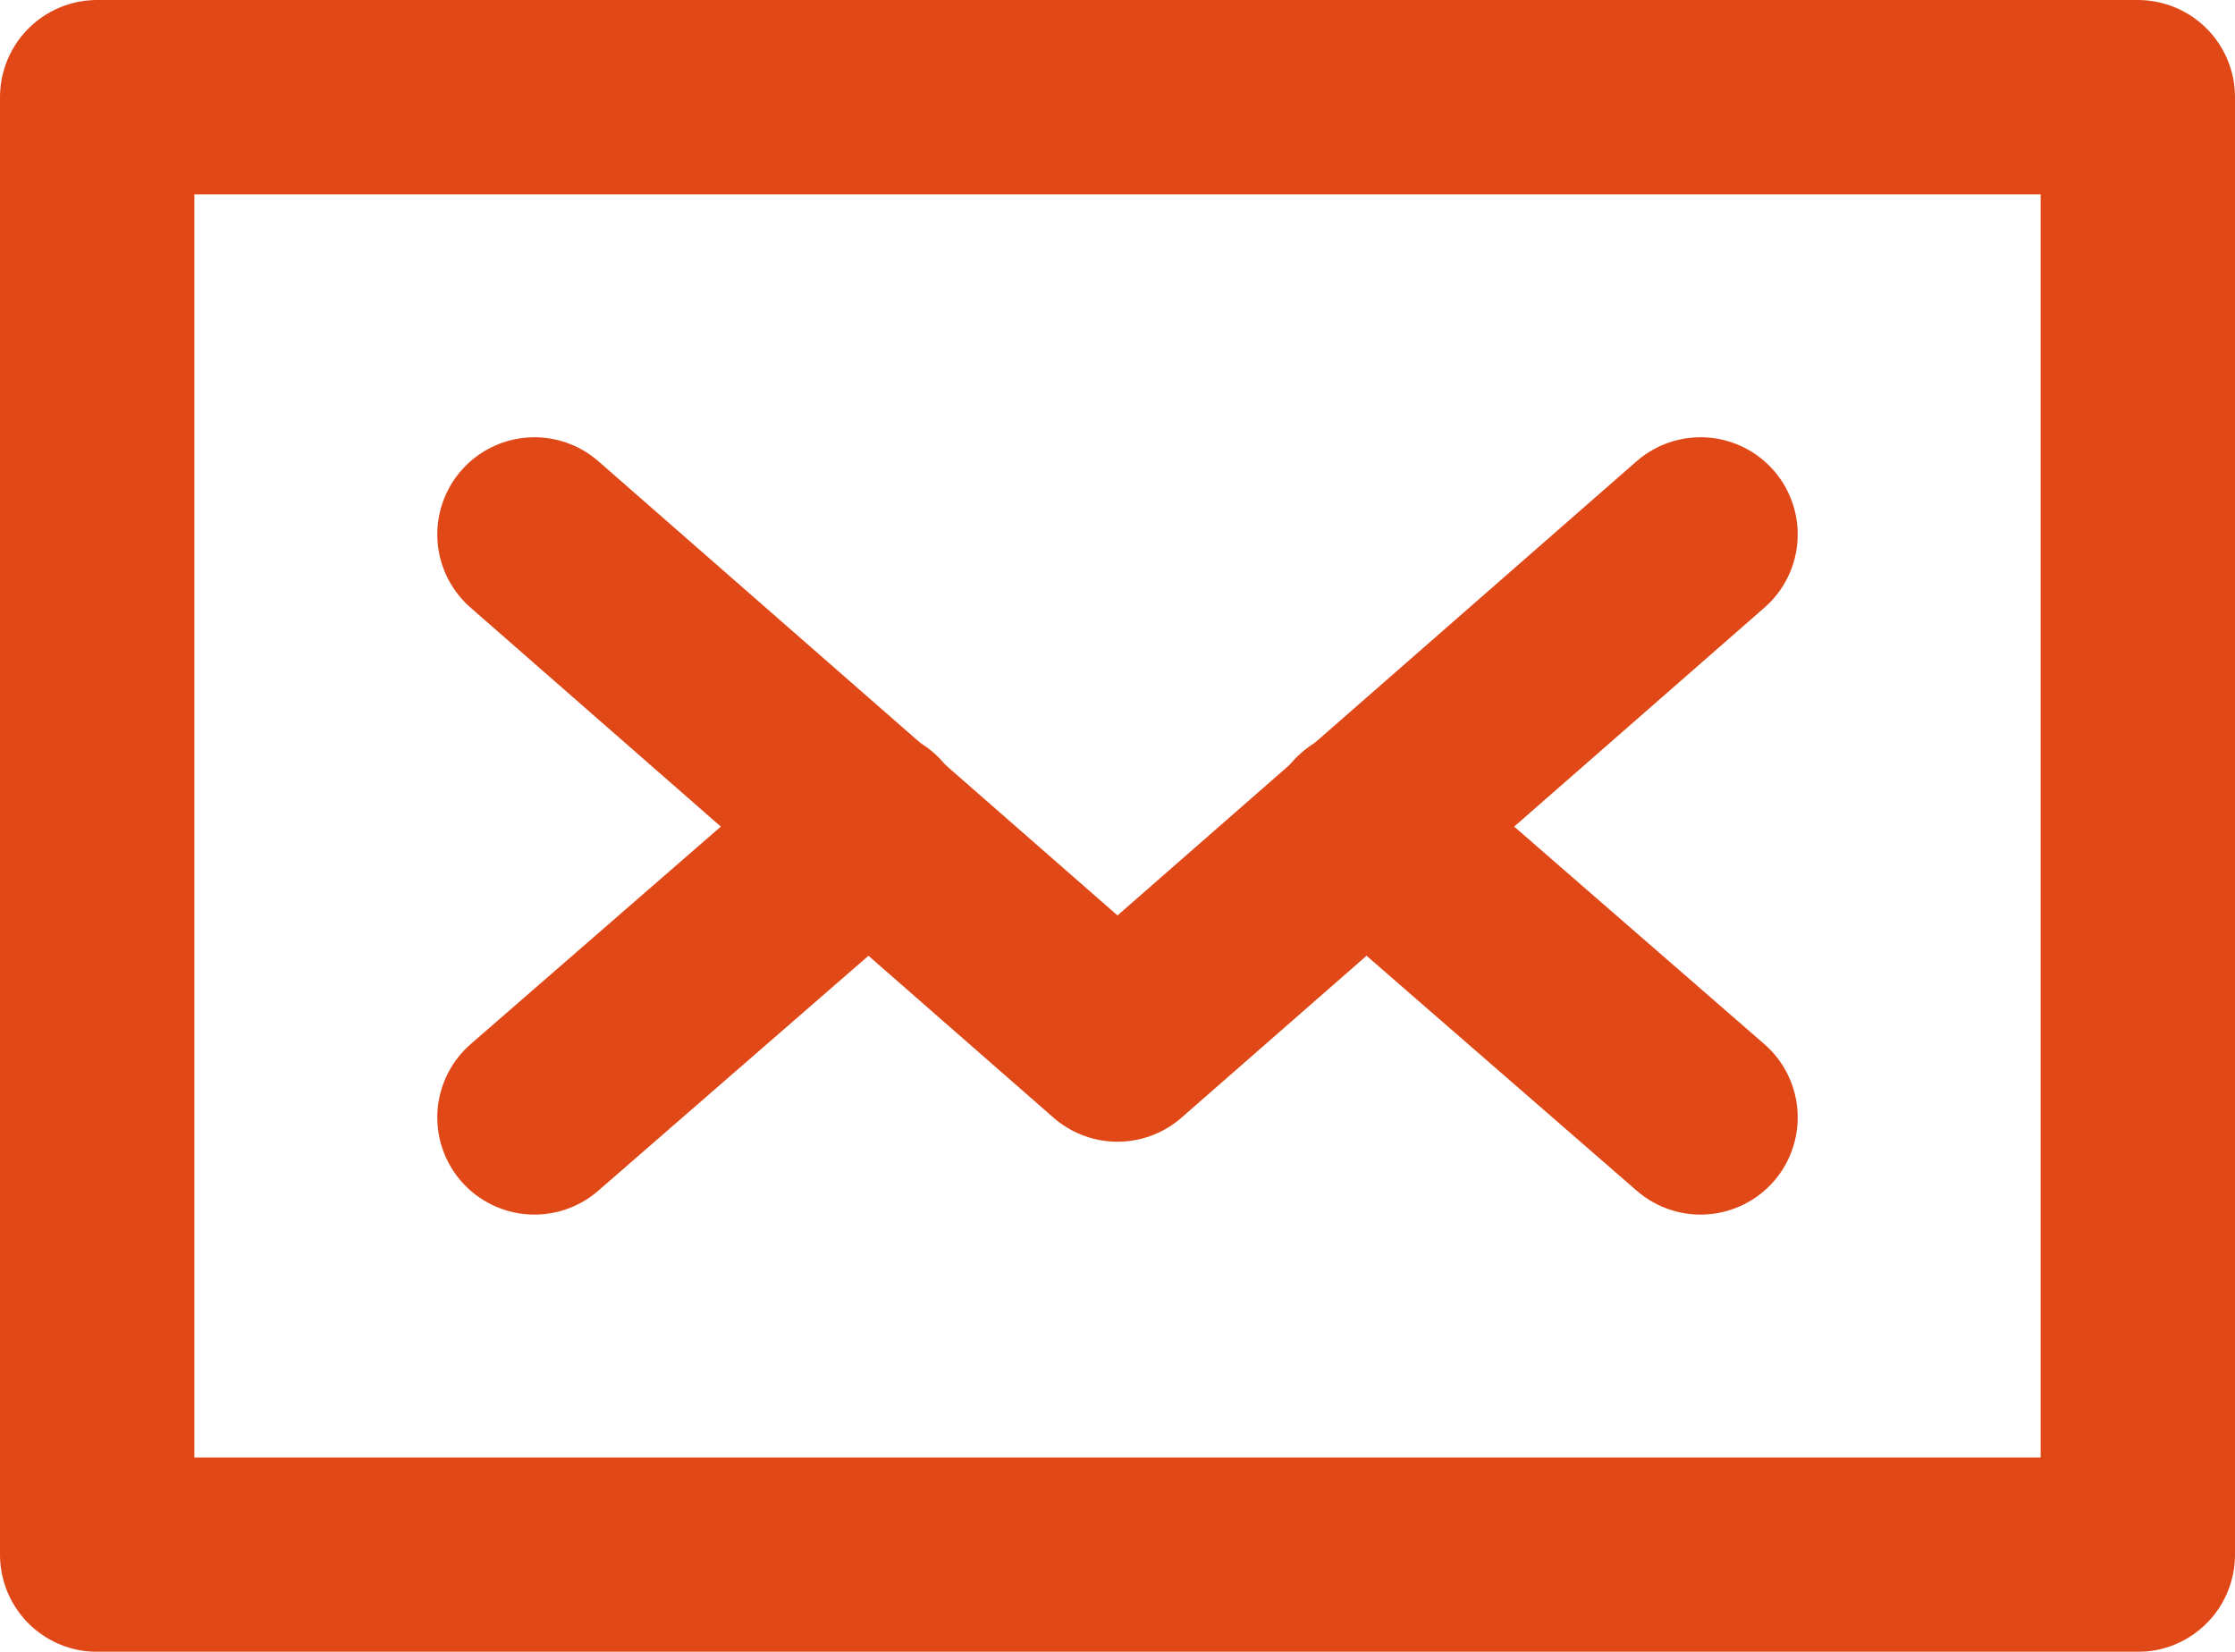 <?xml version="1.0" encoding="UTF-8"?>
<svg width="23px" height="17px" viewBox="0 0 23 17" version="1.1" xmlns="http://www.w3.org/2000/svg" xmlns:xlink="http://www.w3.org/1999/xlink">
    <title>60d9318b017713e1fa11caf3_envelope-small</title>
    <defs>
        <filter color-interpolation-filters="auto" id="filter-1">
            <feColorMatrix in="SourceGraphic" type="matrix" values="0 0 0 0 0.345 0 0 0 0 0.706 0 0 0 0 0.518 0 0 0 1 0"></feColorMatrix>
        </filter>
    </defs>
    <g id="Page-1" stroke="none" stroke-width="1" fill="none" fill-rule="evenodd" stroke-linecap="round" stroke-linejoin="round">
        <g filter="url(#filter-1)" id="60d9318b017713e1fa11caf3_envelope-small">
            <g transform="translate(1, 1)">
                <polygon id="Path" stroke="#E14817" stroke-width="2" points="21 0 0 0 0 15 21 15"></polygon>
                <polyline id="Path" stroke="#E14817" stroke-width="2" points="4.5 4.5 10.5 9.75 16.5 4.5"></polyline>
                <line x1="7.95" y1="7.5" x2="4.5" y2="10.5" id="Path" stroke="#E14817" stroke-width="2"></line>
                <line x1="16.5" y1="10.5" x2="13.05" y2="7.5" id="Path" stroke="#E14817" stroke-width="2"></line>
            </g>
        </g>
    </g>
</svg>